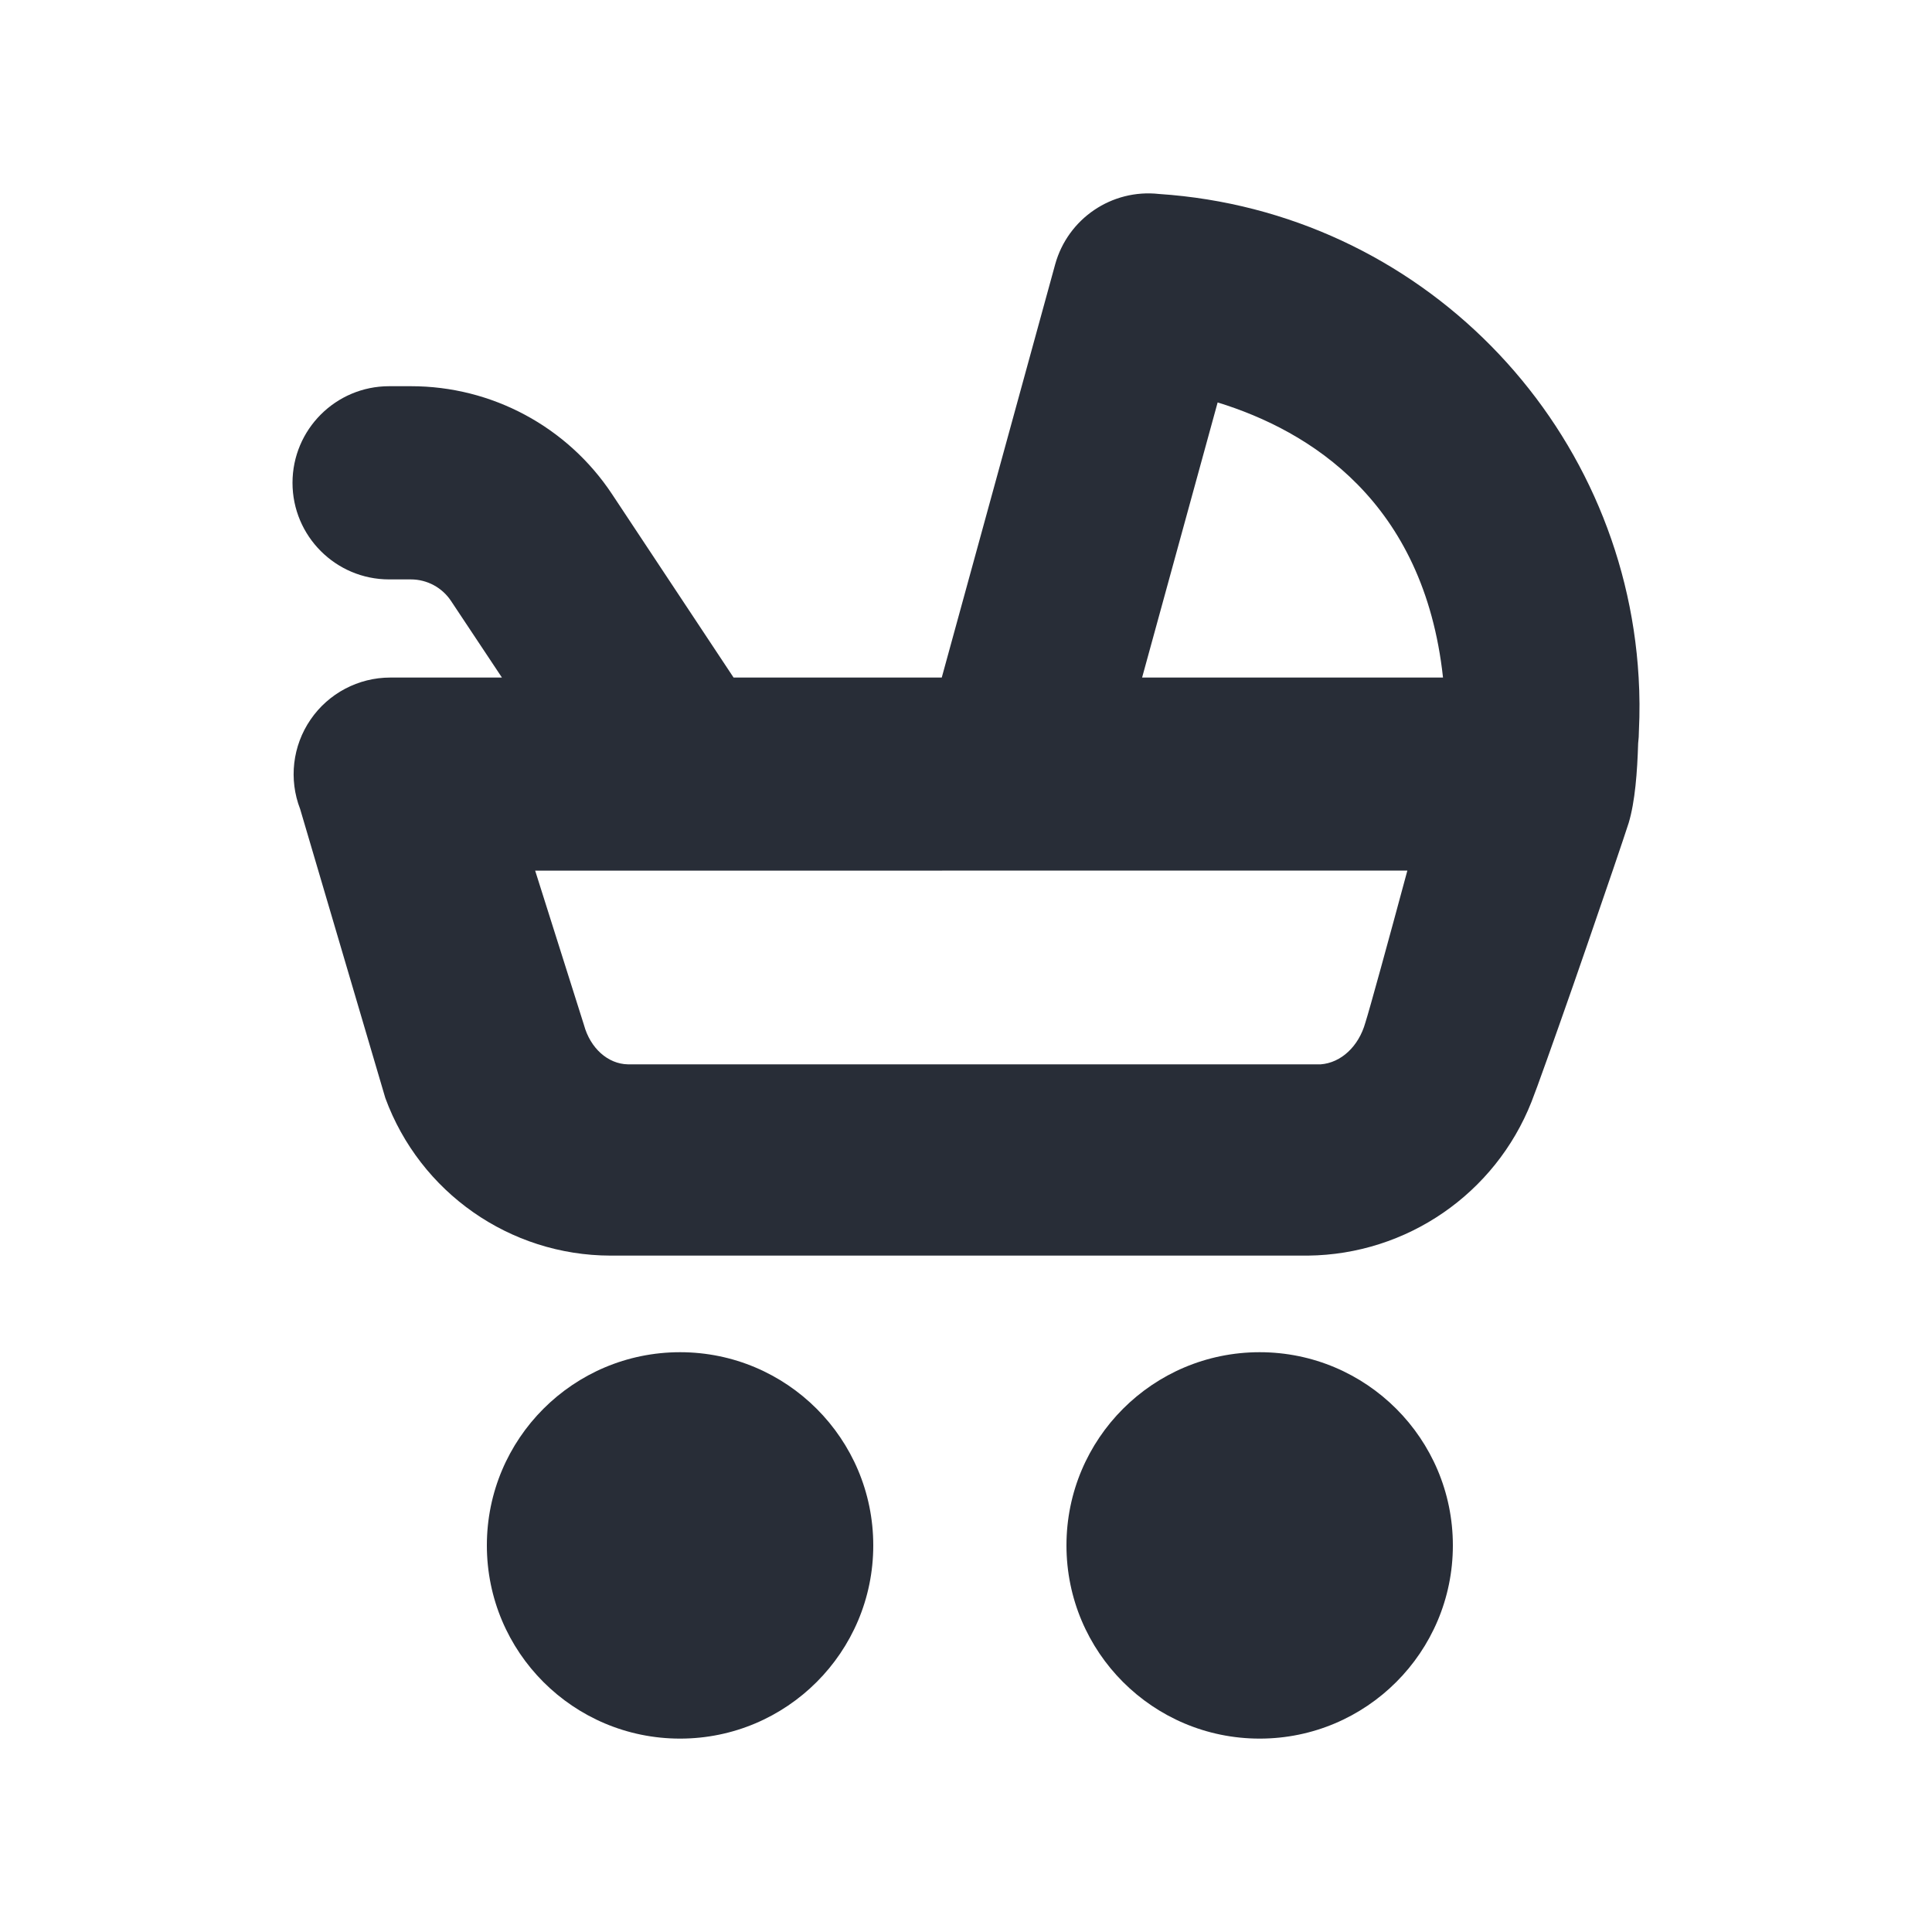 <svg width="20" height="20" viewBox="0 0 20 20" fill="none" xmlns="http://www.w3.org/2000/svg">
<path fill-rule="evenodd" clip-rule="evenodd" d="M7.04 13.998C8.144 13.998 9.04 14.893 9.04 15.998C9.04 17.103 8.144 17.998 7.04 17.998C5.935 17.998 5.04 17.103 5.04 15.998C5.04 14.893 5.935 13.998 7.04 13.998ZM13.04 13.998C14.144 13.998 15.04 14.893 15.04 15.998C15.04 17.103 14.144 17.998 13.04 17.998C11.935 17.998 11.04 17.103 11.04 15.998C11.04 14.893 11.935 13.998 13.04 13.998ZM11.998 2.008C14.703 2.188 16.81 4.361 16.963 7.011C16.974 7.195 16.975 7.378 16.966 7.564C16.966 7.608 16.963 7.652 16.958 7.695C16.949 7.994 16.926 8.298 16.86 8.519C16.809 8.678 16.628 9.21 16.432 9.777L16.284 10.204C16.234 10.344 16.186 10.482 16.141 10.611L16.014 10.969C15.938 11.183 15.879 11.343 15.854 11.406C15.478 12.358 14.563 12.987 13.54 12.998H6.319C5.278 12.996 4.348 12.345 3.989 11.367L3.107 8.375C2.988 8.068 3.028 7.721 3.215 7.449C3.401 7.177 3.71 7.014 4.04 7.014L5.196 7.014L4.669 6.221C4.576 6.081 4.42 5.998 4.253 5.998H4.028C3.476 5.998 3.028 5.55 3.028 4.998C3.028 4.446 3.476 3.998 4.028 3.998H4.253C5.091 3.997 5.874 4.417 6.337 5.117L7.594 7.014H9.749L10.923 2.737C11.054 2.263 11.509 1.954 11.998 2.008ZM14.569 9.012L5.54 9.013L6.045 10.61C6.11 10.85 6.292 11.014 6.5 11.018H13.672C13.883 11.002 14.065 10.832 14.134 10.587C14.177 10.453 14.373 9.739 14.569 9.012ZM12.605 4.166L11.823 7.014L14.938 7.014C14.74 5.191 13.559 4.46 12.605 4.166Z" fill="#282D37"/>
</svg>

